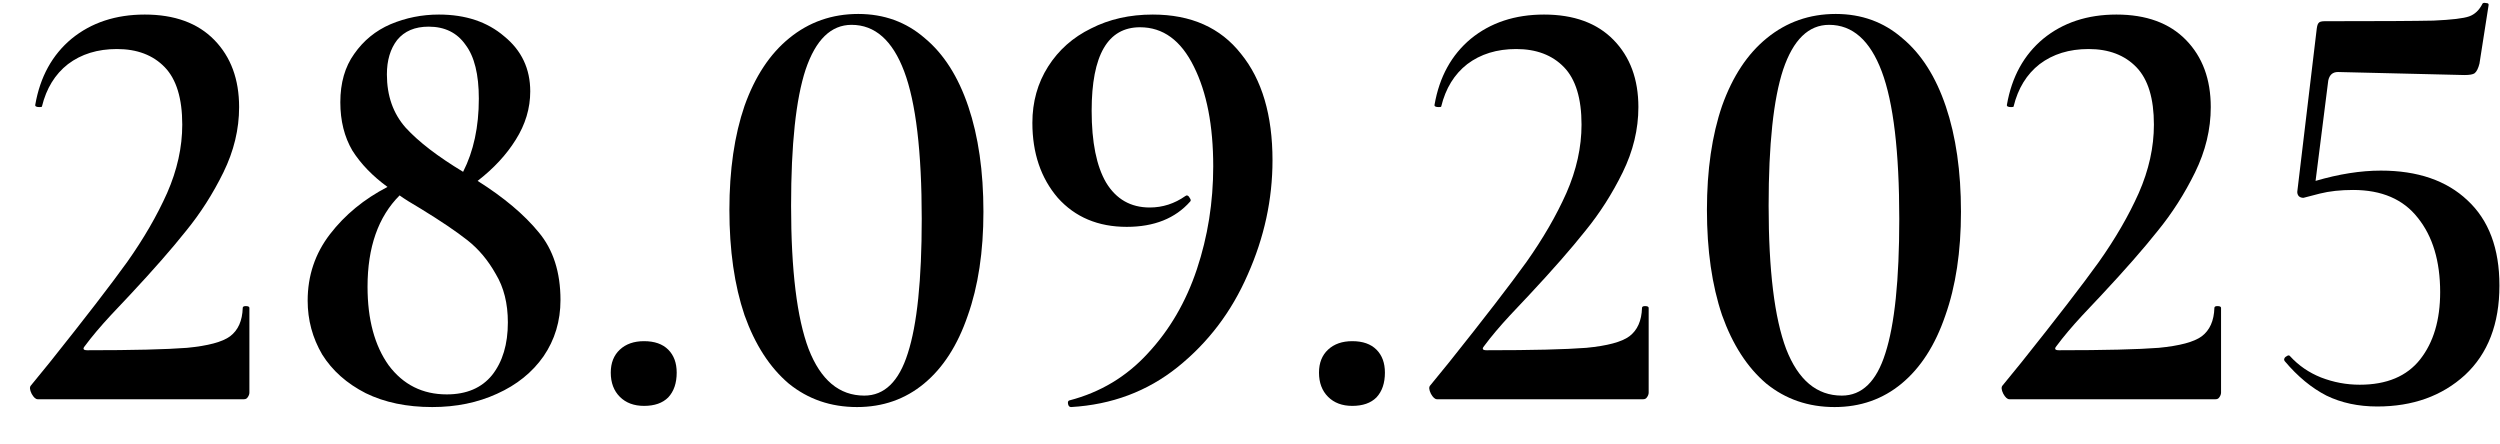 <?xml version="1.0" encoding="UTF-8"?> <svg xmlns="http://www.w3.org/2000/svg" width="62" height="11" viewBox="0 0 62 11" fill="none"><path d="M0.935 9.901C0.885 9.901 0.835 9.856 0.785 9.766C0.735 9.666 0.73 9.596 0.77 9.556L1.235 8.986C2.105 7.896 2.745 7.066 3.155 6.496C3.565 5.916 3.895 5.346 4.145 4.786C4.395 4.216 4.52 3.651 4.52 3.091C4.52 2.441 4.375 1.966 4.085 1.666C3.795 1.366 3.4 1.216 2.9 1.216C2.42 1.216 2.015 1.341 1.685 1.591C1.365 1.841 1.15 2.191 1.04 2.641C1.04 2.651 1.02 2.656 0.98 2.656C0.9 2.656 0.865 2.636 0.875 2.596C0.995 1.906 1.295 1.361 1.775 0.961C2.265 0.561 2.87 0.361 3.59 0.361C4.33 0.361 4.905 0.571 5.315 0.991C5.725 1.411 5.93 1.966 5.93 2.656C5.93 3.206 5.8 3.746 5.54 4.276C5.28 4.806 4.97 5.291 4.61 5.731C4.26 6.171 3.8 6.696 3.23 7.306C3.18 7.356 3.02 7.526 2.75 7.816C2.49 8.096 2.275 8.351 2.105 8.581C2.045 8.651 2.065 8.686 2.165 8.686C3.295 8.686 4.12 8.666 4.64 8.626C5.16 8.576 5.515 8.481 5.705 8.341C5.905 8.191 6.01 7.956 6.02 7.636C6.02 7.606 6.045 7.591 6.095 7.591C6.155 7.591 6.185 7.606 6.185 7.636V9.736C6.185 9.776 6.17 9.816 6.14 9.856C6.12 9.886 6.09 9.901 6.05 9.901H0.935Z" fill="black"></path><path d="M11.845 4.486C12.495 4.896 13 5.321 13.36 5.761C13.72 6.191 13.9 6.751 13.9 7.441C13.9 7.961 13.76 8.426 13.48 8.836C13.2 9.236 12.815 9.546 12.325 9.766C11.845 9.986 11.31 10.095 10.72 10.095C10.09 10.095 9.54 9.981 9.07 9.751C8.6 9.511 8.24 9.191 7.99 8.791C7.75 8.381 7.63 7.936 7.63 7.456C7.63 6.836 7.815 6.286 8.185 5.806C8.555 5.326 9.03 4.936 9.61 4.636C9.24 4.366 8.95 4.066 8.74 3.736C8.54 3.396 8.44 2.996 8.44 2.536C8.44 2.056 8.555 1.656 8.785 1.336C9.015 1.006 9.315 0.761 9.685 0.601C10.065 0.441 10.465 0.361 10.885 0.361C11.545 0.361 12.085 0.541 12.505 0.901C12.935 1.251 13.15 1.706 13.15 2.266C13.15 2.686 13.03 3.086 12.79 3.466C12.56 3.836 12.245 4.176 11.845 4.486ZM10.63 0.661C10.29 0.661 10.03 0.771 9.85 0.991C9.68 1.211 9.595 1.496 9.595 1.846C9.595 2.376 9.75 2.816 10.06 3.166C10.38 3.516 10.855 3.881 11.485 4.261C11.745 3.751 11.875 3.146 11.875 2.446C11.875 1.846 11.765 1.401 11.545 1.111C11.335 0.811 11.03 0.661 10.63 0.661ZM11.08 9.781C11.57 9.781 11.945 9.621 12.205 9.301C12.465 8.971 12.595 8.536 12.595 7.996C12.595 7.526 12.495 7.126 12.295 6.796C12.105 6.456 11.87 6.176 11.59 5.956C11.31 5.736 10.925 5.476 10.435 5.176C10.195 5.036 10.02 4.926 9.91 4.846C9.38 5.376 9.115 6.131 9.115 7.111C9.115 7.921 9.29 8.571 9.64 9.061C10 9.541 10.48 9.781 11.08 9.781Z" fill="black"></path><path d="M15.972 10.066C15.722 10.066 15.522 9.991 15.372 9.841C15.222 9.691 15.147 9.491 15.147 9.241C15.147 9.001 15.222 8.811 15.372 8.671C15.522 8.531 15.722 8.461 15.972 8.461C16.232 8.461 16.432 8.531 16.572 8.671C16.712 8.811 16.782 9.001 16.782 9.241C16.782 9.501 16.712 9.706 16.572 9.856C16.432 9.996 16.232 10.066 15.972 10.066Z" fill="black"></path><path d="M21.254 10.095C20.604 10.095 20.039 9.901 19.559 9.511C19.089 9.111 18.724 8.546 18.464 7.816C18.214 7.076 18.089 6.206 18.089 5.206C18.089 4.216 18.214 3.356 18.464 2.626C18.724 1.896 19.094 1.336 19.574 0.946C20.064 0.546 20.634 0.346 21.284 0.346C21.924 0.346 22.474 0.546 22.934 0.946C23.404 1.336 23.764 1.901 24.014 2.641C24.264 3.381 24.389 4.251 24.389 5.251C24.389 6.241 24.259 7.101 23.999 7.831C23.749 8.561 23.389 9.121 22.919 9.511C22.449 9.901 21.894 10.095 21.254 10.095ZM21.434 9.811C21.934 9.811 22.294 9.461 22.514 8.761C22.744 8.051 22.859 6.941 22.859 5.431C22.859 3.761 22.714 2.541 22.424 1.771C22.134 1.001 21.699 0.616 21.119 0.616C20.609 0.616 20.229 0.986 19.979 1.726C19.739 2.456 19.619 3.581 19.619 5.101C19.619 6.701 19.764 7.886 20.054 8.656C20.354 9.426 20.814 9.811 21.434 9.811Z" fill="black"></path><path d="M27.943 5.626C27.233 5.626 26.663 5.386 26.233 4.906C25.813 4.416 25.603 3.796 25.603 3.046C25.603 2.526 25.733 2.061 25.993 1.651C26.253 1.241 26.608 0.926 27.058 0.706C27.508 0.476 28.018 0.361 28.588 0.361C29.538 0.361 30.268 0.686 30.778 1.336C31.298 1.976 31.558 2.856 31.558 3.976C31.558 4.946 31.353 5.891 30.943 6.811C30.543 7.731 29.963 8.496 29.203 9.106C28.453 9.706 27.573 10.036 26.563 10.095C26.523 10.095 26.498 10.07 26.488 10.021C26.478 9.971 26.488 9.941 26.518 9.931C27.288 9.731 27.938 9.341 28.468 8.761C29.008 8.181 29.413 7.486 29.683 6.676C29.953 5.866 30.088 5.016 30.088 4.126C30.088 3.116 29.928 2.291 29.608 1.651C29.288 1.001 28.843 0.676 28.273 0.676C27.473 0.676 27.073 1.366 27.073 2.746C27.073 3.526 27.193 4.121 27.433 4.531C27.683 4.941 28.043 5.146 28.513 5.146C28.833 5.146 29.128 5.051 29.398 4.861L29.428 4.846C29.458 4.846 29.483 4.866 29.503 4.906C29.533 4.946 29.538 4.976 29.518 4.996C29.148 5.416 28.623 5.626 27.943 5.626Z" fill="black"></path><path d="M33.536 10.066C33.286 10.066 33.086 9.991 32.936 9.841C32.786 9.691 32.711 9.491 32.711 9.241C32.711 9.001 32.786 8.811 32.936 8.671C33.086 8.531 33.286 8.461 33.536 8.461C33.796 8.461 33.996 8.531 34.136 8.671C34.276 8.811 34.346 9.001 34.346 9.241C34.346 9.501 34.276 9.706 34.136 9.856C33.996 9.996 33.796 10.066 33.536 10.066Z" fill="black"></path><path d="M35.637 9.901C35.587 9.901 35.537 9.856 35.487 9.766C35.437 9.666 35.432 9.596 35.472 9.556L35.937 8.986C36.807 7.896 37.447 7.066 37.857 6.496C38.267 5.916 38.597 5.346 38.847 4.786C39.097 4.216 39.222 3.651 39.222 3.091C39.222 2.441 39.077 1.966 38.787 1.666C38.497 1.366 38.102 1.216 37.602 1.216C37.122 1.216 36.717 1.341 36.387 1.591C36.067 1.841 35.852 2.191 35.742 2.641C35.742 2.651 35.722 2.656 35.682 2.656C35.602 2.656 35.567 2.636 35.577 2.596C35.697 1.906 35.997 1.361 36.477 0.961C36.967 0.561 37.572 0.361 38.292 0.361C39.032 0.361 39.607 0.571 40.017 0.991C40.427 1.411 40.632 1.966 40.632 2.656C40.632 3.206 40.502 3.746 40.242 4.276C39.982 4.806 39.672 5.291 39.312 5.731C38.962 6.171 38.502 6.696 37.932 7.306C37.882 7.356 37.722 7.526 37.452 7.816C37.192 8.096 36.977 8.351 36.807 8.581C36.747 8.651 36.767 8.686 36.867 8.686C37.997 8.686 38.822 8.666 39.342 8.626C39.862 8.576 40.217 8.481 40.407 8.341C40.607 8.191 40.712 7.956 40.722 7.636C40.722 7.606 40.747 7.591 40.797 7.591C40.857 7.591 40.887 7.606 40.887 7.636V9.736C40.887 9.776 40.872 9.816 40.842 9.856C40.822 9.886 40.792 9.901 40.752 9.901H35.637Z" fill="black"></path><path d="M45.497 10.095C44.847 10.095 44.282 9.901 43.802 9.511C43.332 9.111 42.967 8.546 42.707 7.816C42.457 7.076 42.332 6.206 42.332 5.206C42.332 4.216 42.457 3.356 42.707 2.626C42.967 1.896 43.337 1.336 43.817 0.946C44.307 0.546 44.877 0.346 45.527 0.346C46.167 0.346 46.717 0.546 47.177 0.946C47.647 1.336 48.007 1.901 48.257 2.641C48.507 3.381 48.632 4.251 48.632 5.251C48.632 6.241 48.502 7.101 48.242 7.831C47.992 8.561 47.632 9.121 47.162 9.511C46.692 9.901 46.137 10.095 45.497 10.095ZM45.677 9.811C46.177 9.811 46.537 9.461 46.757 8.761C46.987 8.051 47.102 6.941 47.102 5.431C47.102 3.761 46.957 2.541 46.667 1.771C46.377 1.001 45.942 0.616 45.362 0.616C44.852 0.616 44.472 0.986 44.222 1.726C43.982 2.456 43.862 3.581 43.862 5.101C43.862 6.701 44.007 7.886 44.297 8.656C44.597 9.426 45.057 9.811 45.677 9.811Z" fill="black"></path><path d="M49.832 9.901C49.782 9.901 49.732 9.856 49.682 9.766C49.632 9.666 49.627 9.596 49.667 9.556L50.132 8.986C51.002 7.896 51.642 7.066 52.052 6.496C52.462 5.916 52.792 5.346 53.042 4.786C53.292 4.216 53.417 3.651 53.417 3.091C53.417 2.441 53.272 1.966 52.982 1.666C52.692 1.366 52.297 1.216 51.797 1.216C51.317 1.216 50.912 1.341 50.582 1.591C50.262 1.841 50.047 2.191 49.937 2.641C49.937 2.651 49.917 2.656 49.877 2.656C49.797 2.656 49.762 2.636 49.772 2.596C49.892 1.906 50.192 1.361 50.672 0.961C51.162 0.561 51.767 0.361 52.487 0.361C53.227 0.361 53.802 0.571 54.212 0.991C54.622 1.411 54.827 1.966 54.827 2.656C54.827 3.206 54.697 3.746 54.437 4.276C54.177 4.806 53.867 5.291 53.507 5.731C53.157 6.171 52.697 6.696 52.127 7.306C52.077 7.356 51.917 7.526 51.647 7.816C51.387 8.096 51.172 8.351 51.002 8.581C50.942 8.651 50.962 8.686 51.062 8.686C52.192 8.686 53.017 8.666 53.537 8.626C54.057 8.576 54.412 8.481 54.602 8.341C54.802 8.191 54.907 7.956 54.917 7.636C54.917 7.606 54.942 7.591 54.992 7.591C55.052 7.591 55.082 7.606 55.082 7.636V9.736C55.082 9.776 55.067 9.816 55.037 9.856C55.017 9.886 54.987 9.901 54.947 9.901H49.832Z" fill="black"></path><path d="M59.046 4.231C59.956 4.231 60.671 4.476 61.191 4.966C61.721 5.456 61.986 6.161 61.986 7.081C61.986 8.031 61.701 8.771 61.131 9.301C60.561 9.821 59.836 10.081 58.956 10.081C58.486 10.081 58.066 9.991 57.696 9.811C57.326 9.621 56.981 9.336 56.661 8.956L56.646 8.926C56.646 8.886 56.666 8.856 56.706 8.836C56.746 8.806 56.776 8.806 56.796 8.836C57.006 9.066 57.261 9.241 57.561 9.361C57.871 9.481 58.191 9.541 58.521 9.541C59.191 9.541 59.691 9.331 60.021 8.911C60.351 8.491 60.516 7.936 60.516 7.246C60.516 6.476 60.331 5.861 59.961 5.401C59.601 4.941 59.066 4.711 58.356 4.711C58.046 4.711 57.771 4.741 57.531 4.801C57.291 4.861 57.156 4.896 57.126 4.906C57.076 4.906 57.036 4.891 57.006 4.861C56.976 4.821 56.966 4.776 56.976 4.726L57.456 0.706C57.466 0.636 57.481 0.591 57.501 0.571C57.521 0.541 57.571 0.526 57.651 0.526C59.011 0.526 59.911 0.521 60.351 0.511C60.801 0.491 61.096 0.456 61.236 0.406C61.376 0.356 61.486 0.251 61.566 0.091C61.576 0.071 61.606 0.066 61.656 0.076C61.706 0.076 61.726 0.096 61.716 0.136L61.491 1.576C61.461 1.696 61.421 1.776 61.371 1.816C61.331 1.846 61.246 1.861 61.116 1.861L57.981 1.786C57.851 1.786 57.771 1.856 57.741 1.996L57.426 4.486C58.006 4.316 58.546 4.231 59.046 4.231Z" fill="black"></path></svg> 